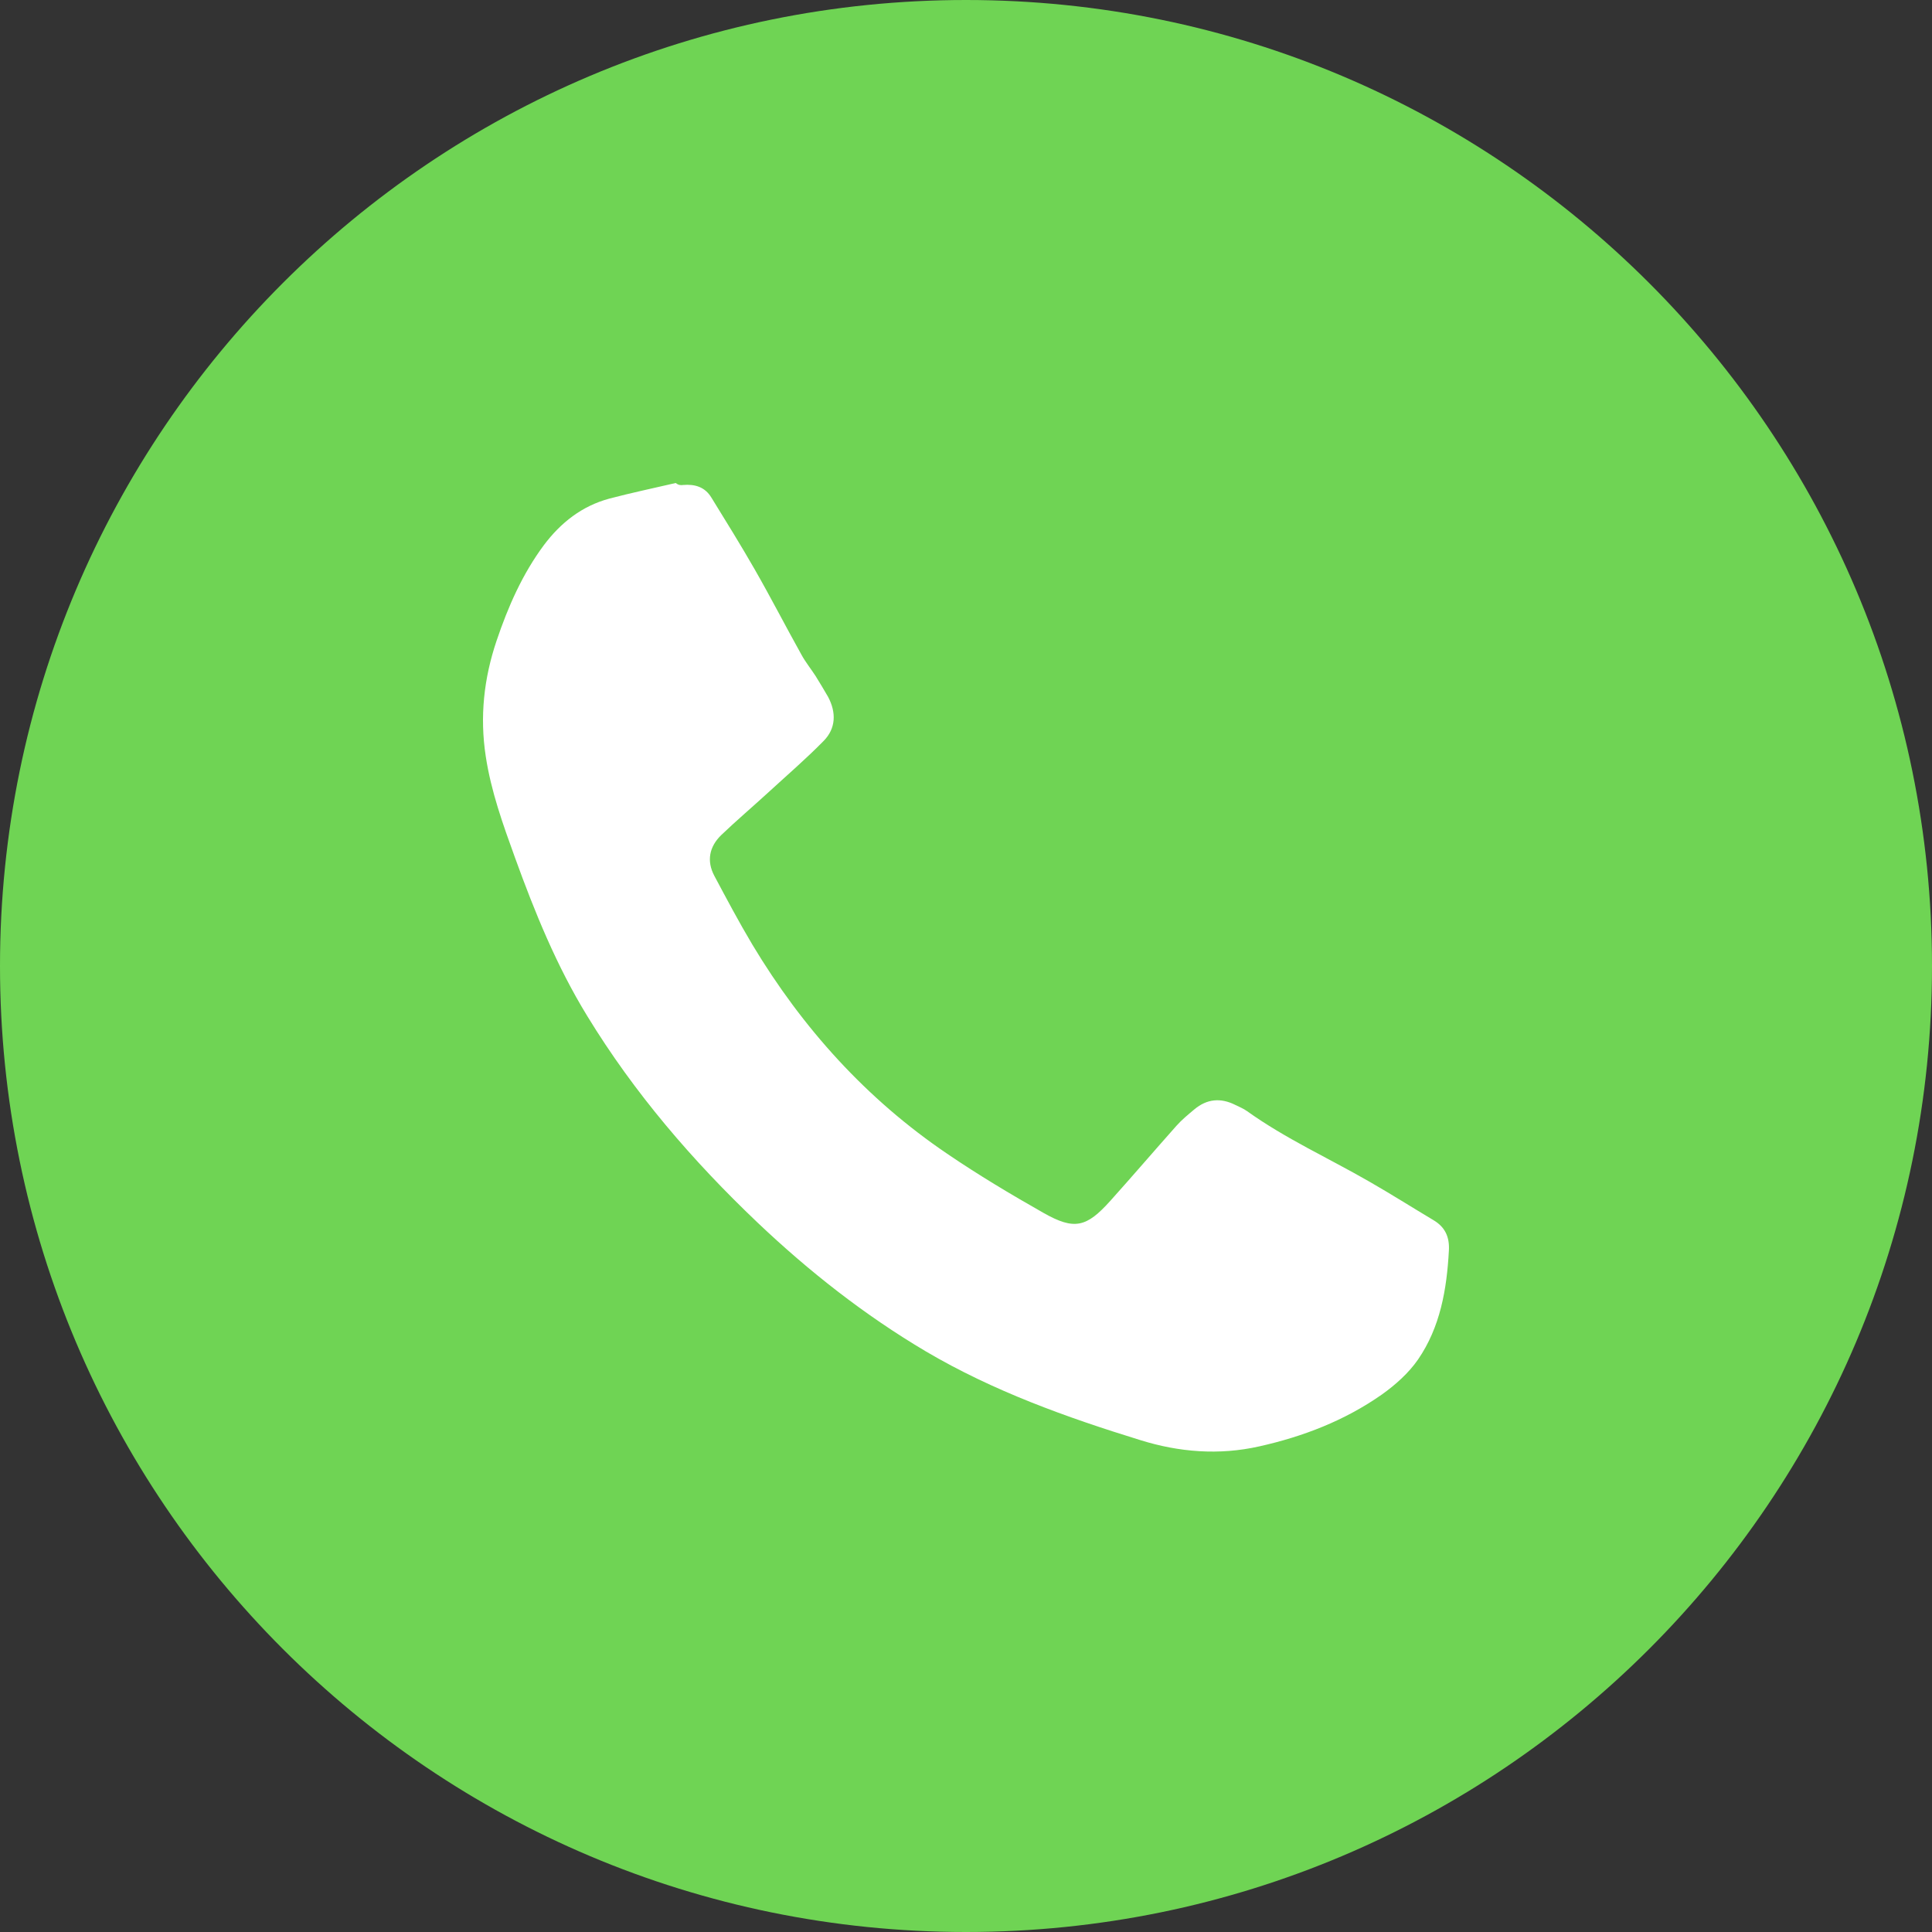 <svg width="33" height="33" viewBox="0 0 33 33" fill="none" xmlns="http://www.w3.org/2000/svg">
<rect x="0" y="0" width="33" height="33" fill="#333333" stroke="none"/>
<path d="M0 16.5C0 7.387 7.387 0 16.5 0C25.613 0 33 7.387 33 16.5C33 25.613 25.613 33 16.5 33C7.387 33 0 25.613 0 16.5Z" fill="#6FD454"/>
<path d="M11.668 8.284C11.868 8.267 12.04 8.316 12.151 8.499C12.4 8.903 12.651 9.307 12.889 9.722C13.163 10.2 13.415 10.691 13.685 11.175C13.754 11.304 13.85 11.422 13.931 11.547C14.005 11.665 14.076 11.786 14.145 11.904C14.286 12.171 14.279 12.441 14.069 12.655C13.769 12.961 13.439 13.245 13.121 13.537C12.855 13.781 12.579 14.015 12.319 14.264C12.117 14.46 12.065 14.704 12.202 14.961C12.412 15.355 12.621 15.749 12.851 16.135C13.707 17.561 14.8 18.773 16.18 19.708C16.712 20.07 17.266 20.401 17.825 20.718C18.352 21.016 18.558 20.965 18.967 20.509C19.347 20.086 19.714 19.657 20.093 19.231C20.184 19.128 20.294 19.038 20.399 18.95C20.615 18.768 20.851 18.748 21.098 18.872C21.167 18.906 21.241 18.936 21.302 18.98C21.959 19.45 22.693 19.782 23.386 20.181C23.759 20.395 24.12 20.623 24.486 20.842C24.683 20.959 24.762 21.129 24.748 21.363C24.712 22.021 24.602 22.668 24.22 23.223C24.06 23.454 23.833 23.656 23.604 23.819C22.969 24.264 22.26 24.538 21.506 24.706C20.82 24.86 20.137 24.804 19.48 24.599C18.212 24.208 16.963 23.76 15.813 23.082C14.769 22.464 13.82 21.718 12.941 20.884C11.828 19.826 10.834 18.67 10.031 17.355C9.508 16.502 9.134 15.582 8.795 14.645C8.59 14.079 8.388 13.518 8.297 12.919C8.193 12.24 8.265 11.587 8.482 10.944C8.678 10.363 8.922 9.807 9.29 9.311C9.58 8.925 9.942 8.642 10.41 8.516C10.786 8.417 11.164 8.338 11.542 8.25C11.59 8.289 11.629 8.289 11.668 8.284Z" fill="white"/>
</svg>
